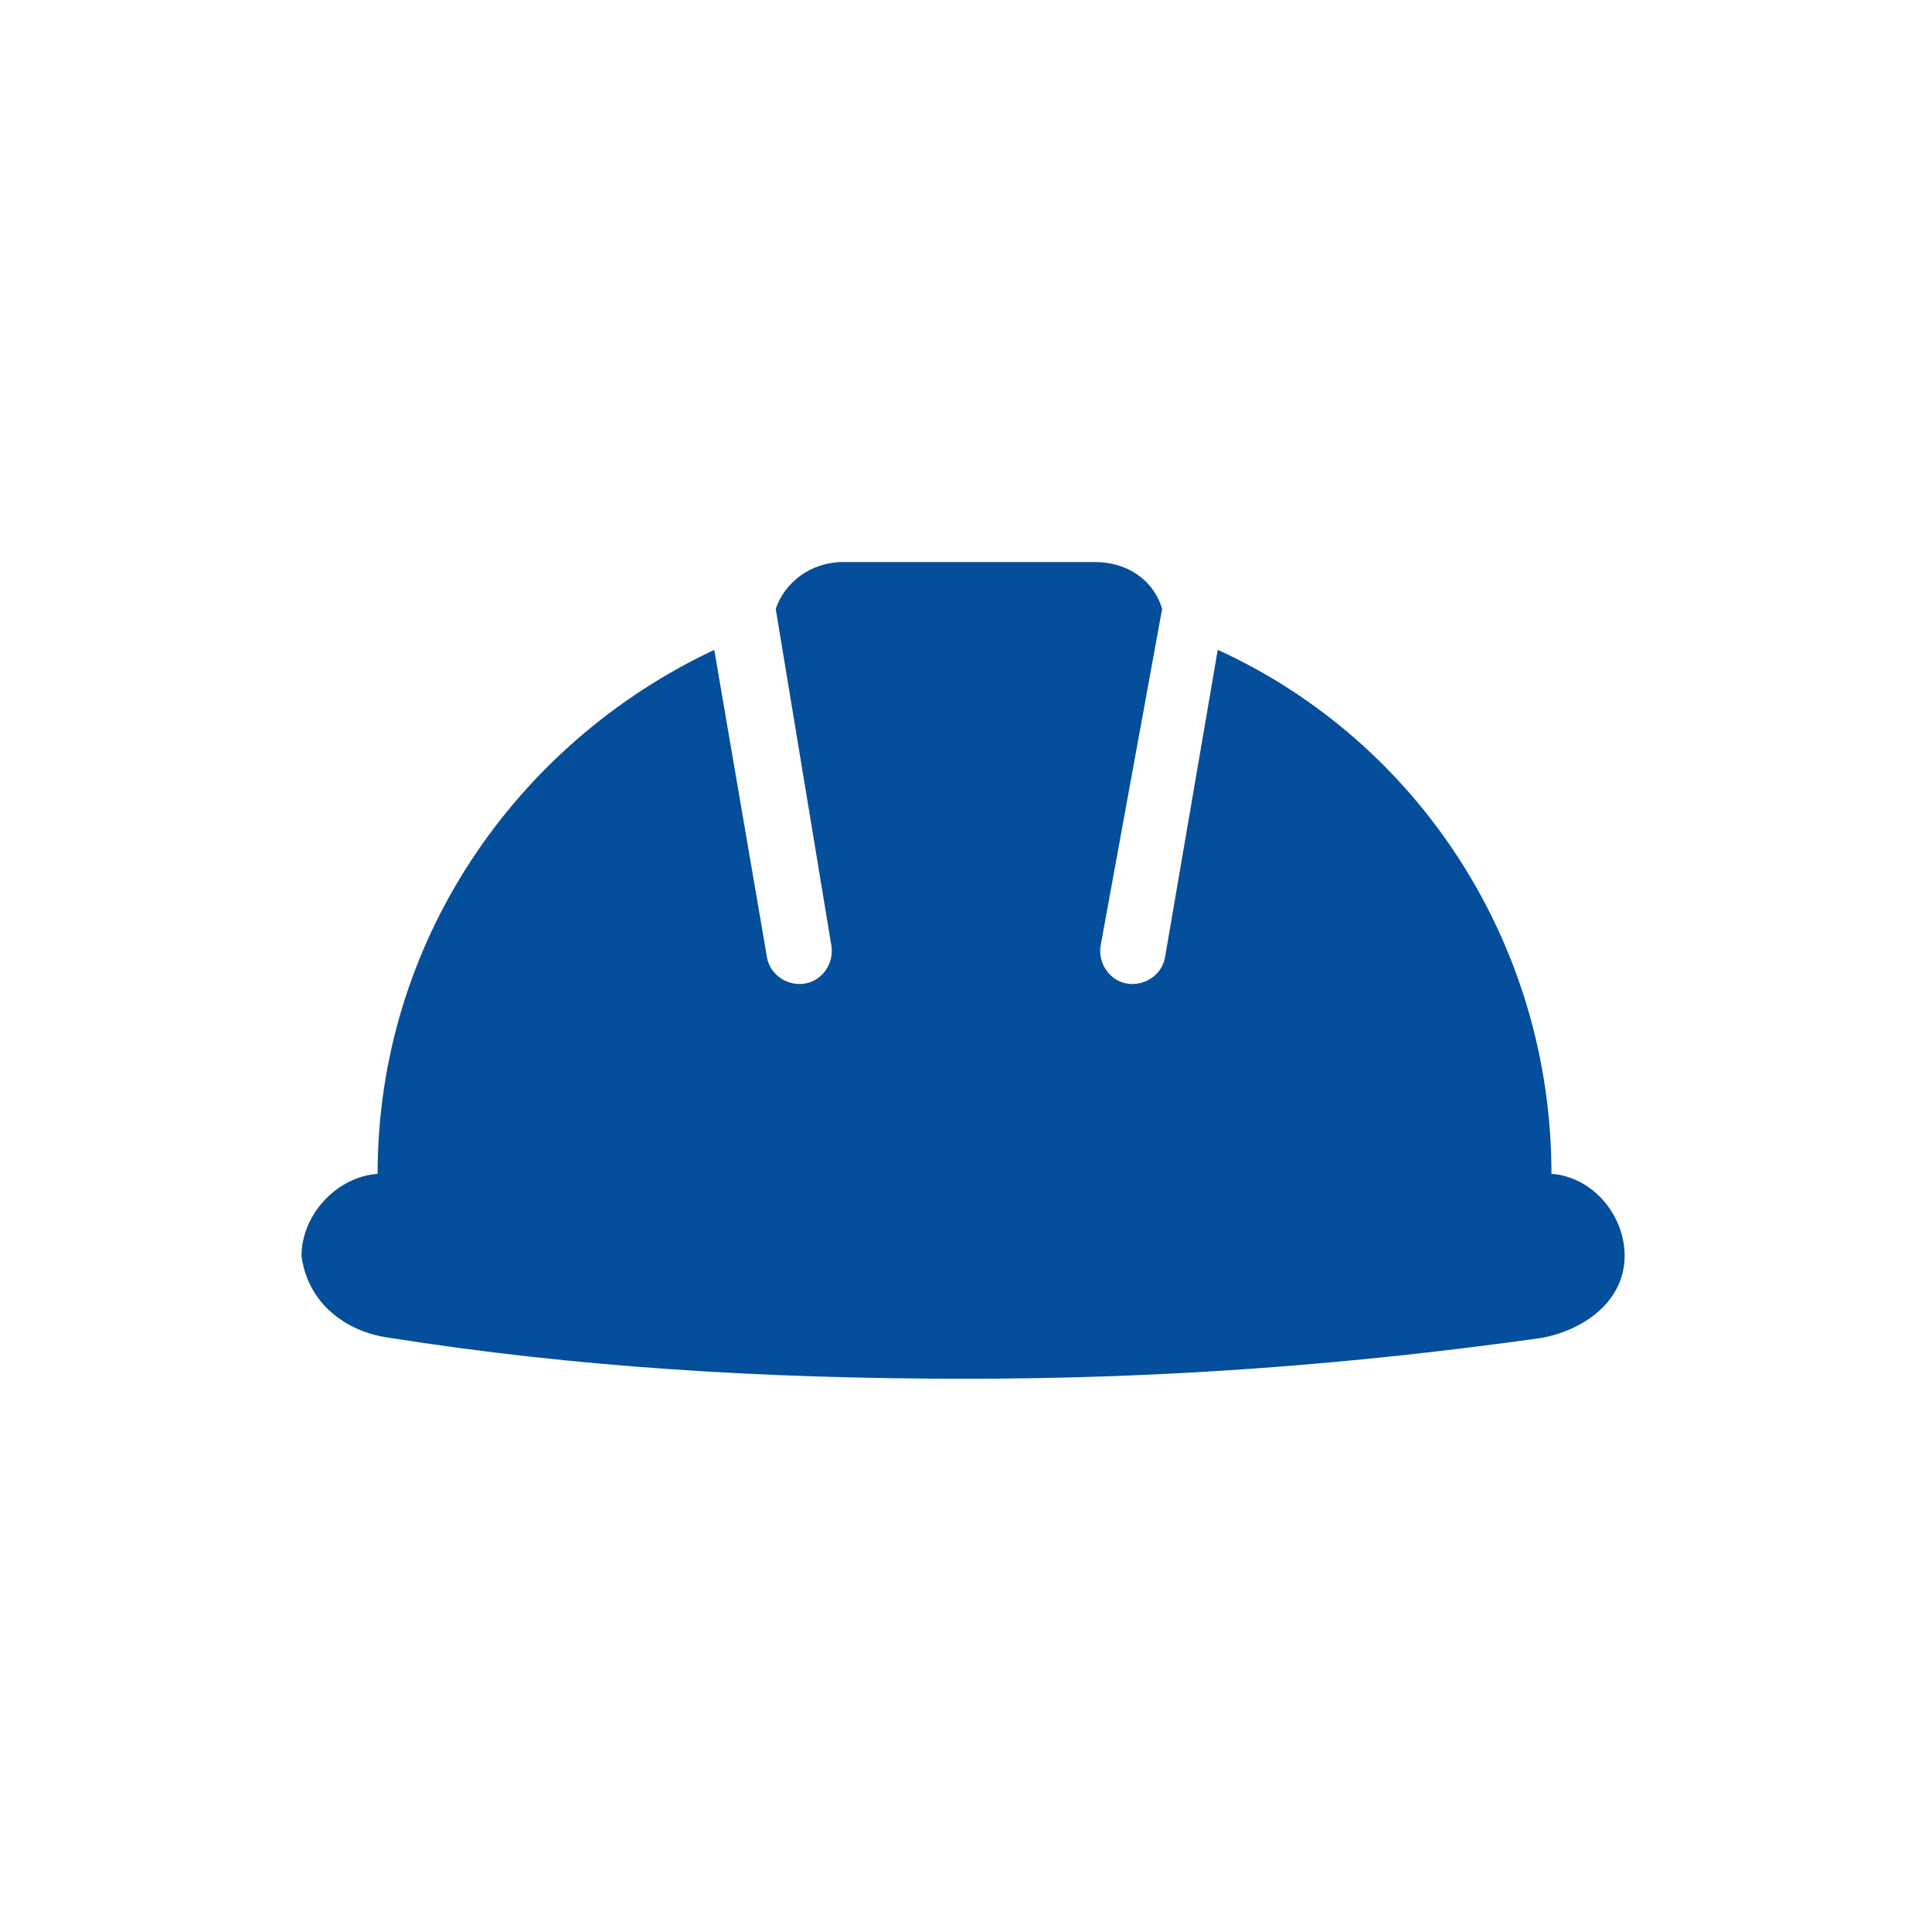 <?xml version="1.0" encoding="utf-8"?>
<!-- Generator: Adobe Illustrator 25.4.1, SVG Export Plug-In . SVG Version: 6.00 Build 0)  -->
<svg version="1.1" id="Layer_1" xmlns="http://www.w3.org/2000/svg" xmlns:xlink="http://www.w3.org/1999/xlink" x="0px" y="0px"
	 viewBox="0 0 66 66" style="enable-background:new 0 0 66 66;" xml:space="preserve">
<style type="text/css">
	.st0{fill:none;}
	.st1{fill-rule:evenodd;clip-rule:evenodd;fill:#054E9B;}
</style>
<rect class="st0" width="66" height="66"/>
<path class="st1" d="M13.3,45.7c6.3,1,12.8,1.4,19.7,1.4s13.3-0.5,19.7-1.4c1.5-0.3,2.8-1.3,2.8-2.8c0-1.4-1.1-2.7-2.5-2.8l0,0
	c0-7.9-4.6-14.8-11.4-17.9l-1.8,10.5c-0.1,0.6-0.7,1-1.3,0.9c-0.6-0.1-1-0.7-0.9-1.3l2.1-11.5c-0.3-1-1.2-1.6-2.3-1.6h-8.6
	c-1.1,0-2,0.7-2.3,1.6l1.9,11.5c0.1,0.6-0.3,1.2-0.9,1.3s-1.2-0.3-1.3-0.9l-1.8-10.5c-6.8,3.2-11.5,10-11.5,17.9l0,0
	c-1.4,0.1-2.6,1.4-2.6,2.8C10.5,44.5,11.8,45.5,13.3,45.7L13.3,45.7z"/>
</svg>
